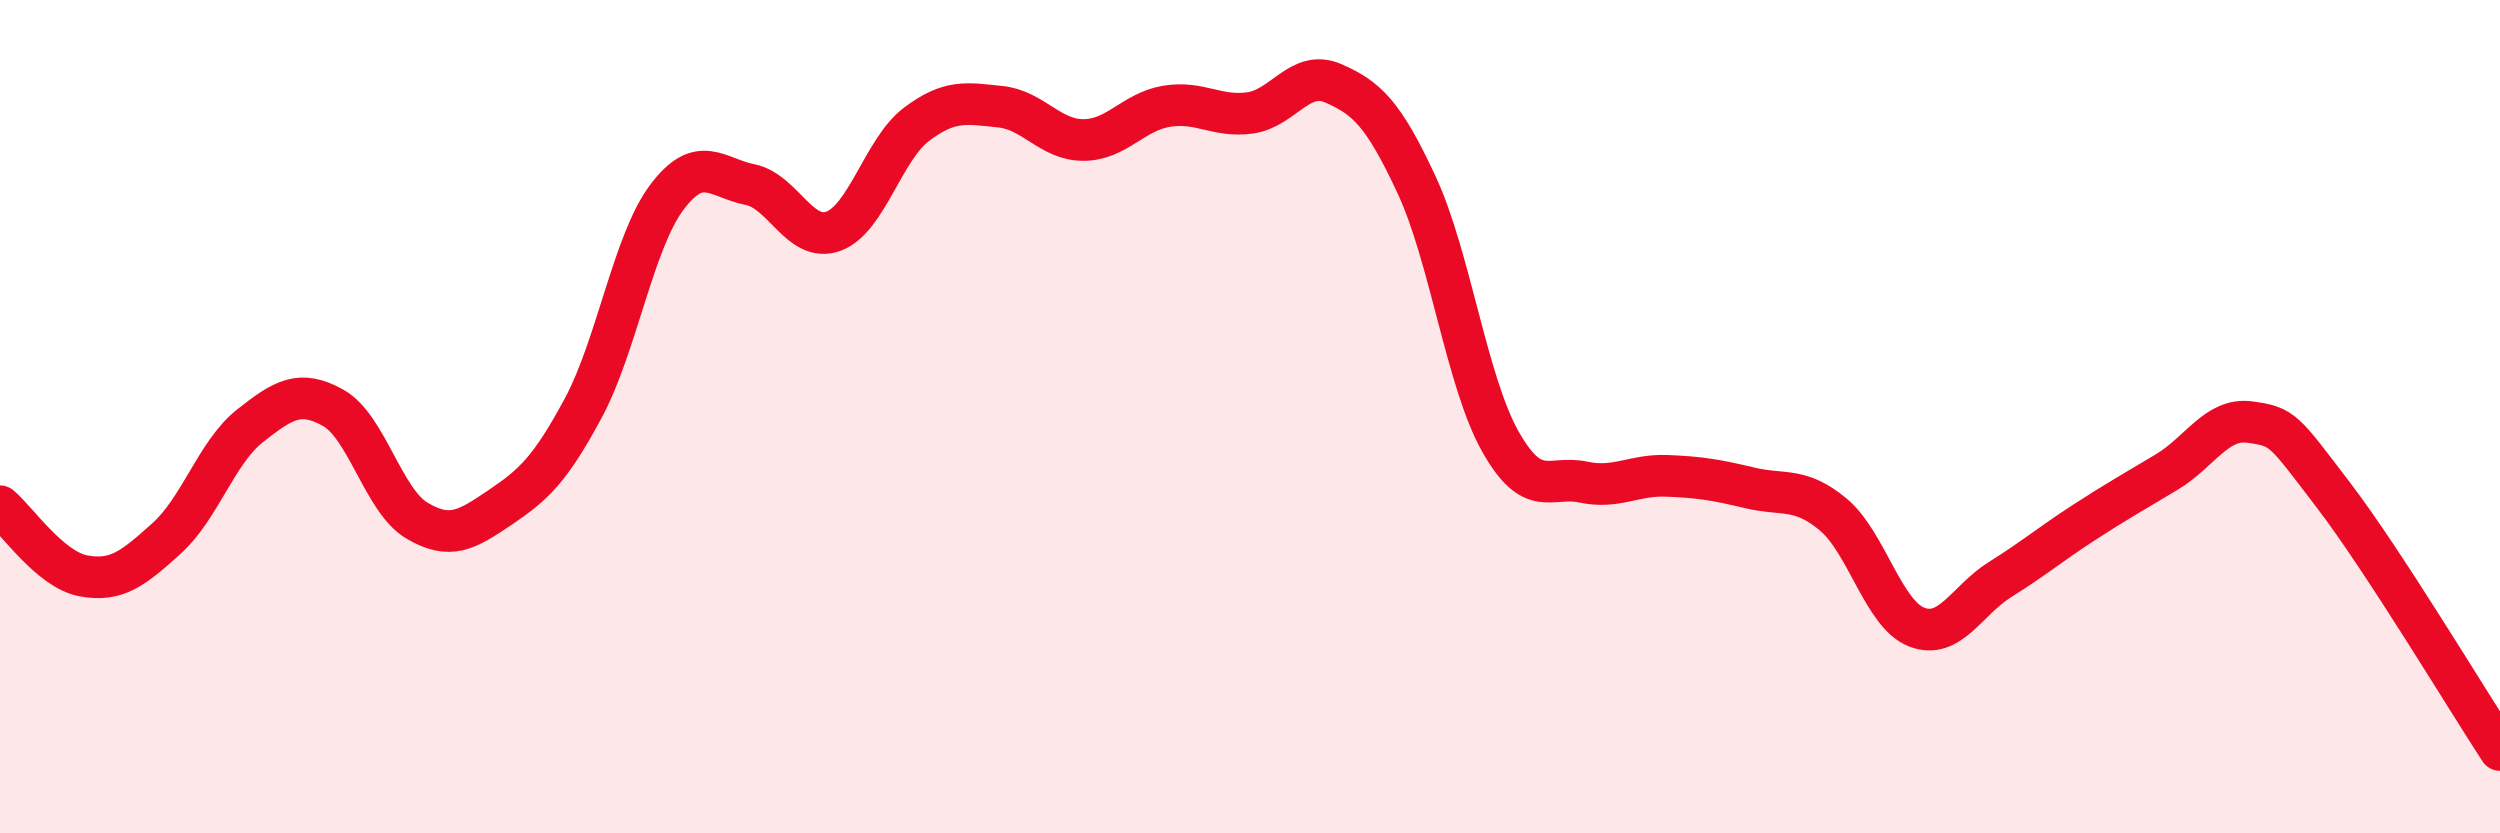 
    <svg width="60" height="20" viewBox="0 0 60 20" xmlns="http://www.w3.org/2000/svg">
      <path
        d="M 0,12.15 C 0.4,12.48 1.2,13.67 2,13.82 C 2.8,13.97 3.2,13.64 4,12.92 C 4.8,12.2 5.2,10.85 6,10.22 C 6.8,9.59 7.2,9.34 8,9.79 C 8.8,10.24 9.2,12.01 10,12.49 C 10.8,12.97 11.2,12.72 12,12.18 C 12.8,11.64 13.2,11.28 14,9.79 C 14.8,8.3 15.2,5.81 16,4.74 C 16.8,3.67 17.2,4.27 18,4.43 C 18.8,4.59 19.2,5.84 20,5.55 C 20.8,5.26 21.2,3.58 22,2.98 C 22.8,2.38 23.2,2.48 24,2.56 C 24.8,2.64 25.2,3.36 26,3.36 C 26.8,3.36 27.2,2.68 28,2.55 C 28.8,2.42 29.2,2.82 30,2.71 C 30.8,2.6 31.2,1.65 32,2 C 32.8,2.35 33.2,2.72 34,4.44 C 34.8,6.16 35.2,9.15 36,10.58 C 36.8,12.01 37.2,11.4 38,11.57 C 38.8,11.74 39.2,11.39 40,11.42 C 40.8,11.45 41.2,11.52 42,11.71 C 42.8,11.9 43.2,11.68 44,12.35 C 44.8,13.02 45.2,14.74 46,15.05 C 46.8,15.36 47.2,14.41 48,13.91 C 48.8,13.41 49.2,13.07 50,12.55 C 50.8,12.03 51.2,11.81 52,11.33 C 52.8,10.85 53.2,10.02 54,10.13 C 54.8,10.24 54.8,10.31 56,11.88 C 57.2,13.45 59.2,16.78 60,18L60 20L0 20Z"
        fill="#EB0A25"
        opacity="0.1"
        stroke-linecap="round"
        stroke-linejoin="round"
      />
      <path
        d="M 0,12.15 C 0.4,12.48 1.2,13.67 2,13.82 C 2.8,13.97 3.2,13.64 4,12.92 C 4.8,12.2 5.2,10.85 6,10.22 C 6.8,9.59 7.2,9.34 8,9.79 C 8.8,10.24 9.2,12.01 10,12.49 C 10.8,12.97 11.2,12.72 12,12.18 C 12.8,11.64 13.2,11.28 14,9.79 C 14.8,8.3 15.2,5.81 16,4.74 C 16.8,3.67 17.2,4.27 18,4.43 C 18.8,4.59 19.2,5.84 20,5.55 C 20.8,5.26 21.2,3.58 22,2.98 C 22.8,2.38 23.2,2.48 24,2.56 C 24.8,2.64 25.2,3.36 26,3.36 C 26.8,3.36 27.2,2.68 28,2.55 C 28.8,2.42 29.2,2.82 30,2.71 C 30.8,2.6 31.2,1.65 32,2 C 32.8,2.35 33.2,2.72 34,4.44 C 34.8,6.16 35.2,9.15 36,10.58 C 36.8,12.01 37.2,11.4 38,11.57 C 38.8,11.74 39.2,11.39 40,11.42 C 40.8,11.45 41.2,11.52 42,11.71 C 42.8,11.9 43.2,11.68 44,12.35 C 44.8,13.02 45.2,14.74 46,15.05 C 46.8,15.36 47.2,14.41 48,13.91 C 48.8,13.41 49.2,13.07 50,12.55 C 50.8,12.03 51.2,11.81 52,11.33 C 52.8,10.85 53.2,10.02 54,10.13 C 54.8,10.24 54.8,10.31 56,11.88 C 57.2,13.45 59.2,16.78 60,18"
        stroke="#EB0A25"
        stroke-width="1"
        fill="none"
        stroke-linecap="round"
        stroke-linejoin="round"
      />
    </svg>
  